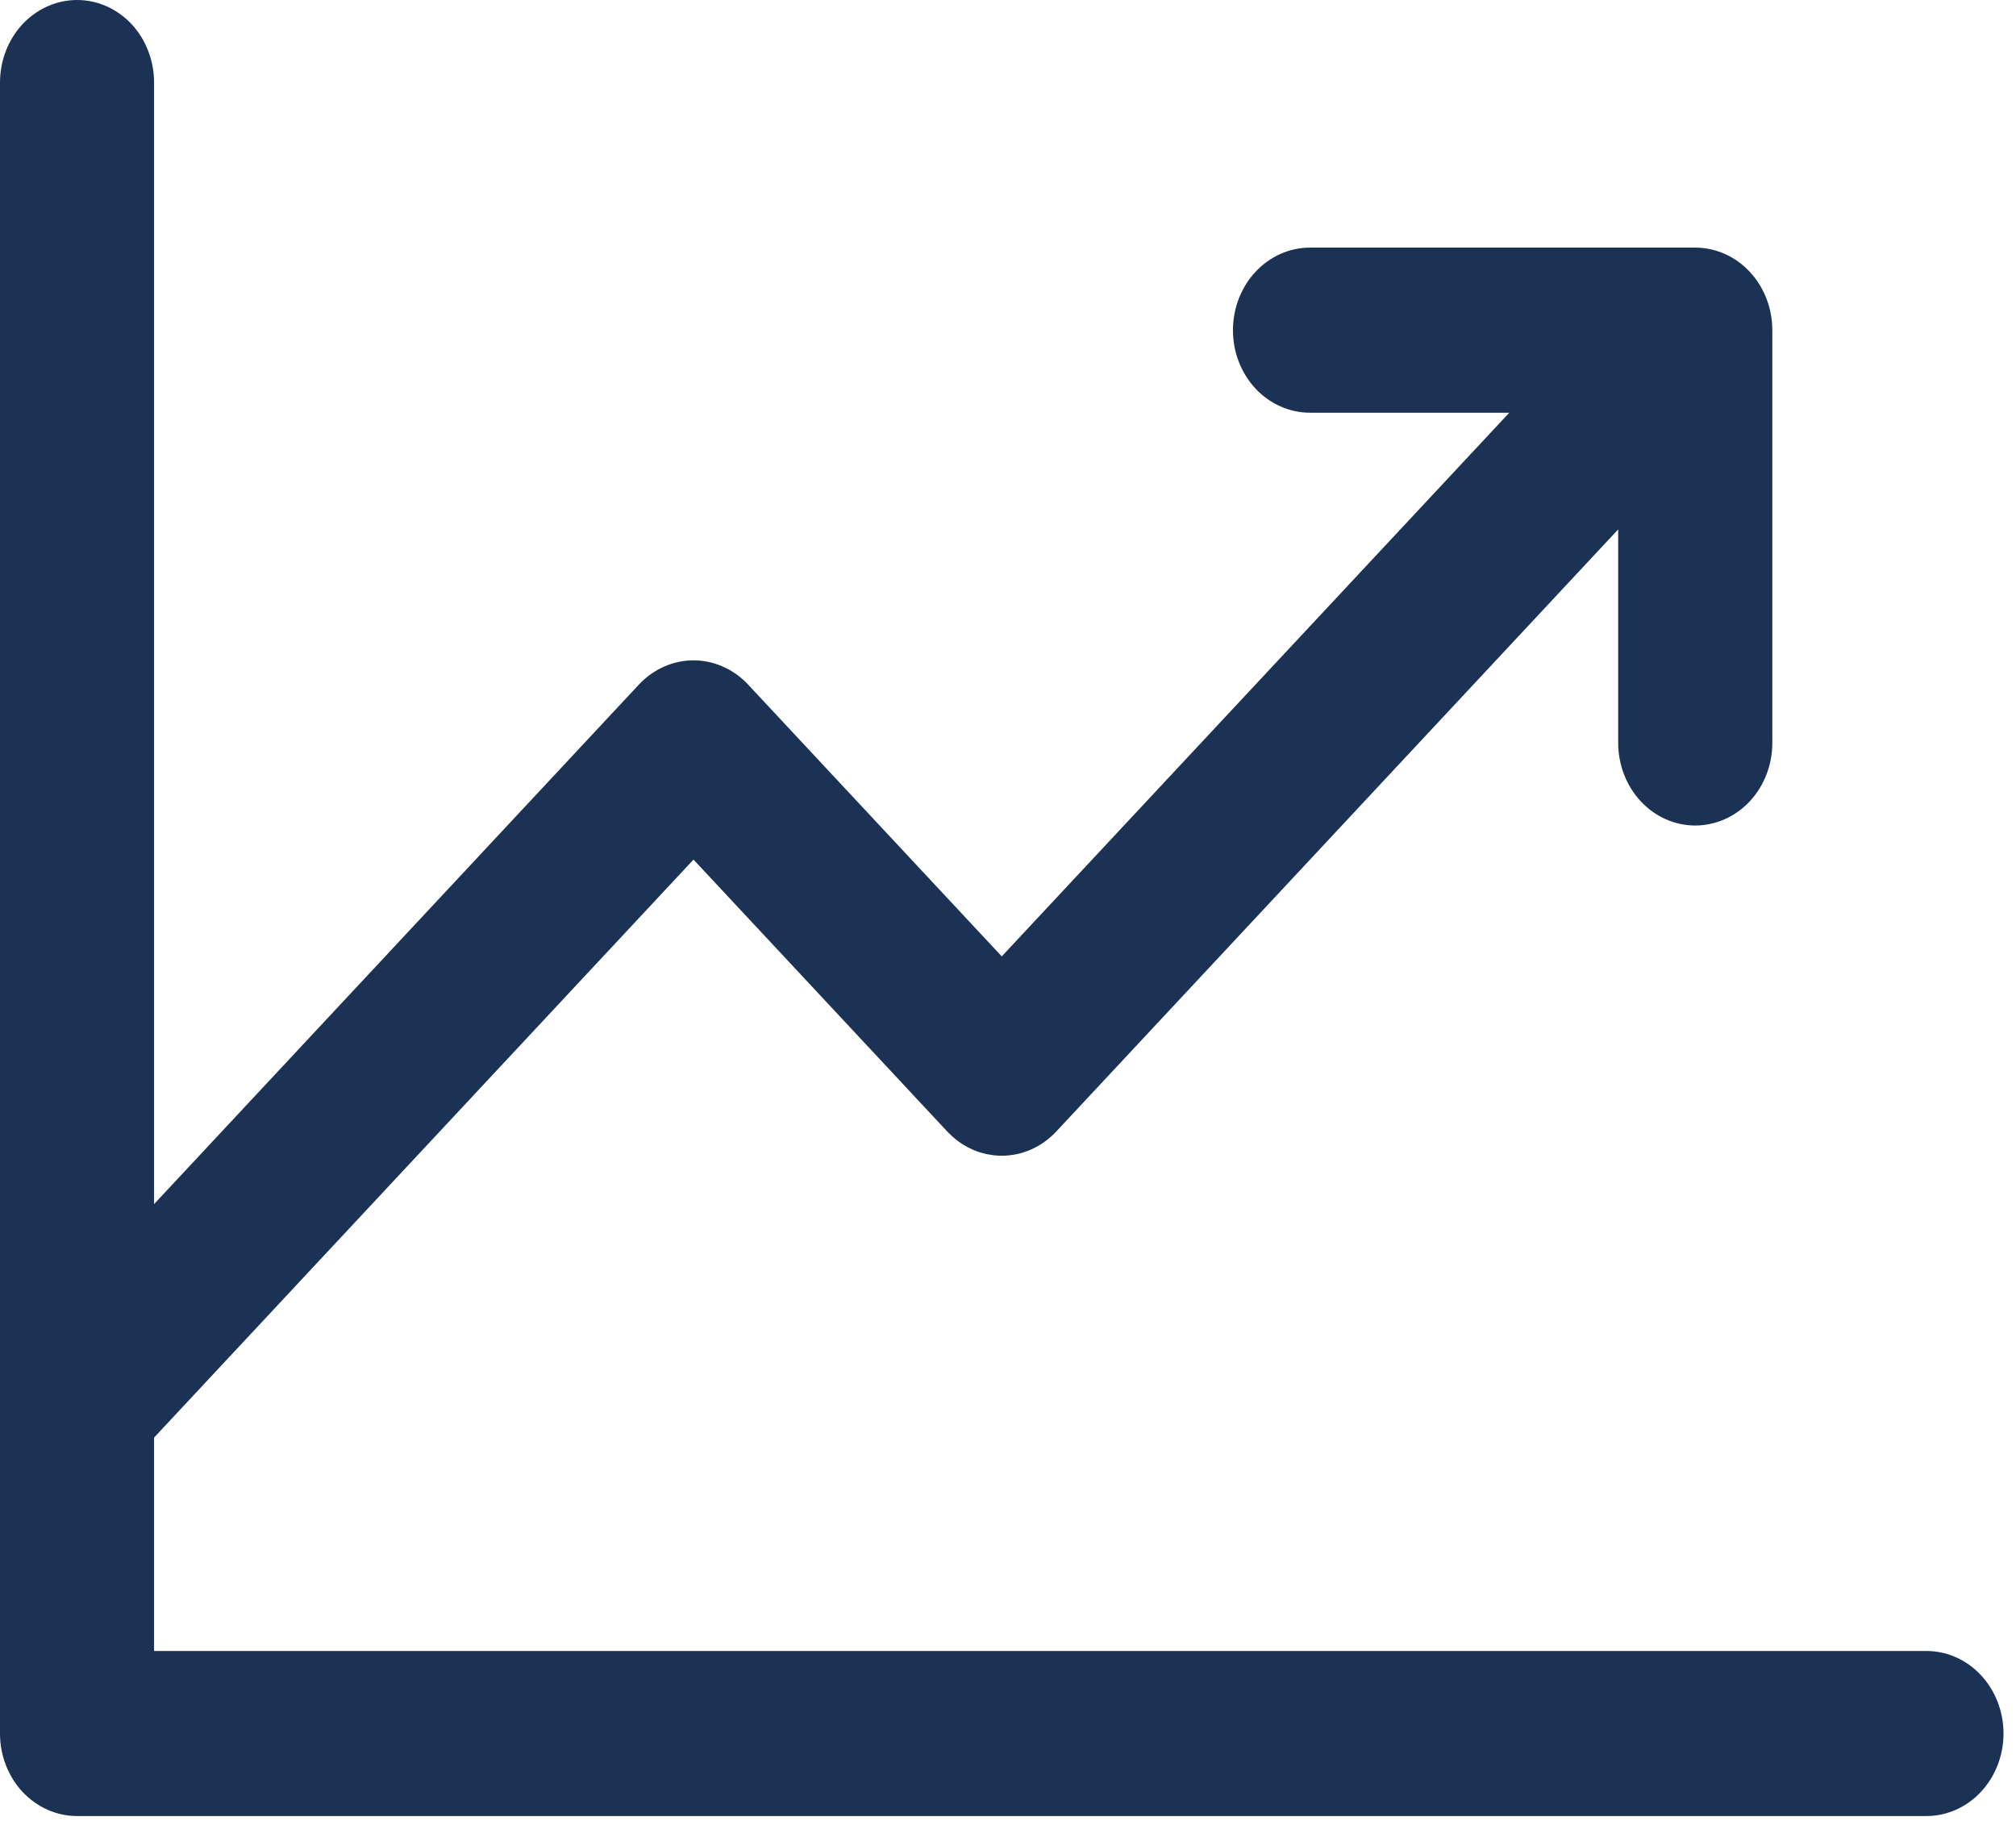<?xml version="1.0" encoding="UTF-8"?>
<svg xmlns="http://www.w3.org/2000/svg" width="31" height="28" viewBox="0 0 31 28" fill="none">
  <path d="M1.185 0.423C1.377 0.423 1.568 0.504 1.714 0.66C1.86 0.817 1.946 1.036 1.946 1.27V19.587L2.679 18.802L10.135 10.813C10.207 10.736 10.291 10.677 10.382 10.637C10.472 10.597 10.568 10.576 10.664 10.576C10.76 10.576 10.856 10.597 10.946 10.637C11.037 10.677 11.121 10.736 11.193 10.813L15.095 14.994L15.403 15.325L15.713 14.994L23.517 6.635L24.182 5.923H20.144C19.951 5.923 19.761 5.841 19.615 5.686C19.469 5.529 19.382 5.311 19.382 5.077C19.382 4.844 19.469 4.625 19.615 4.468C19.761 4.312 19.951 4.23 20.144 4.23H26.068C26.261 4.231 26.451 4.312 26.597 4.468C26.743 4.625 26.83 4.844 26.83 5.077V11.423C26.83 11.656 26.743 11.875 26.597 12.032C26.451 12.188 26.261 12.269 26.068 12.27C25.876 12.27 25.684 12.188 25.539 12.032C25.393 11.875 25.306 11.656 25.306 11.423V7.067L24.573 7.852L15.933 17.109C15.86 17.187 15.776 17.247 15.685 17.287C15.595 17.327 15.499 17.347 15.403 17.347C15.308 17.347 15.212 17.327 15.122 17.287C15.054 17.257 14.99 17.215 14.932 17.164L14.875 17.109L10.974 12.929L10.664 12.598L10.354 12.929L2.061 21.814L1.946 21.936V25.808H29.623C29.815 25.808 30.006 25.889 30.151 26.045C30.298 26.202 30.385 26.421 30.385 26.654C30.385 26.887 30.298 27.106 30.151 27.263C30.006 27.418 29.815 27.5 29.623 27.5H1.185C0.992 27.5 0.802 27.418 0.656 27.263C0.51 27.106 0.423 26.888 0.423 26.654V1.27C0.423 1.036 0.51 0.817 0.656 0.66C0.802 0.505 0.992 0.423 1.185 0.423Z" fill="#1B3255" stroke="#1B3255" stroke-width="0.846"></path>
</svg>
